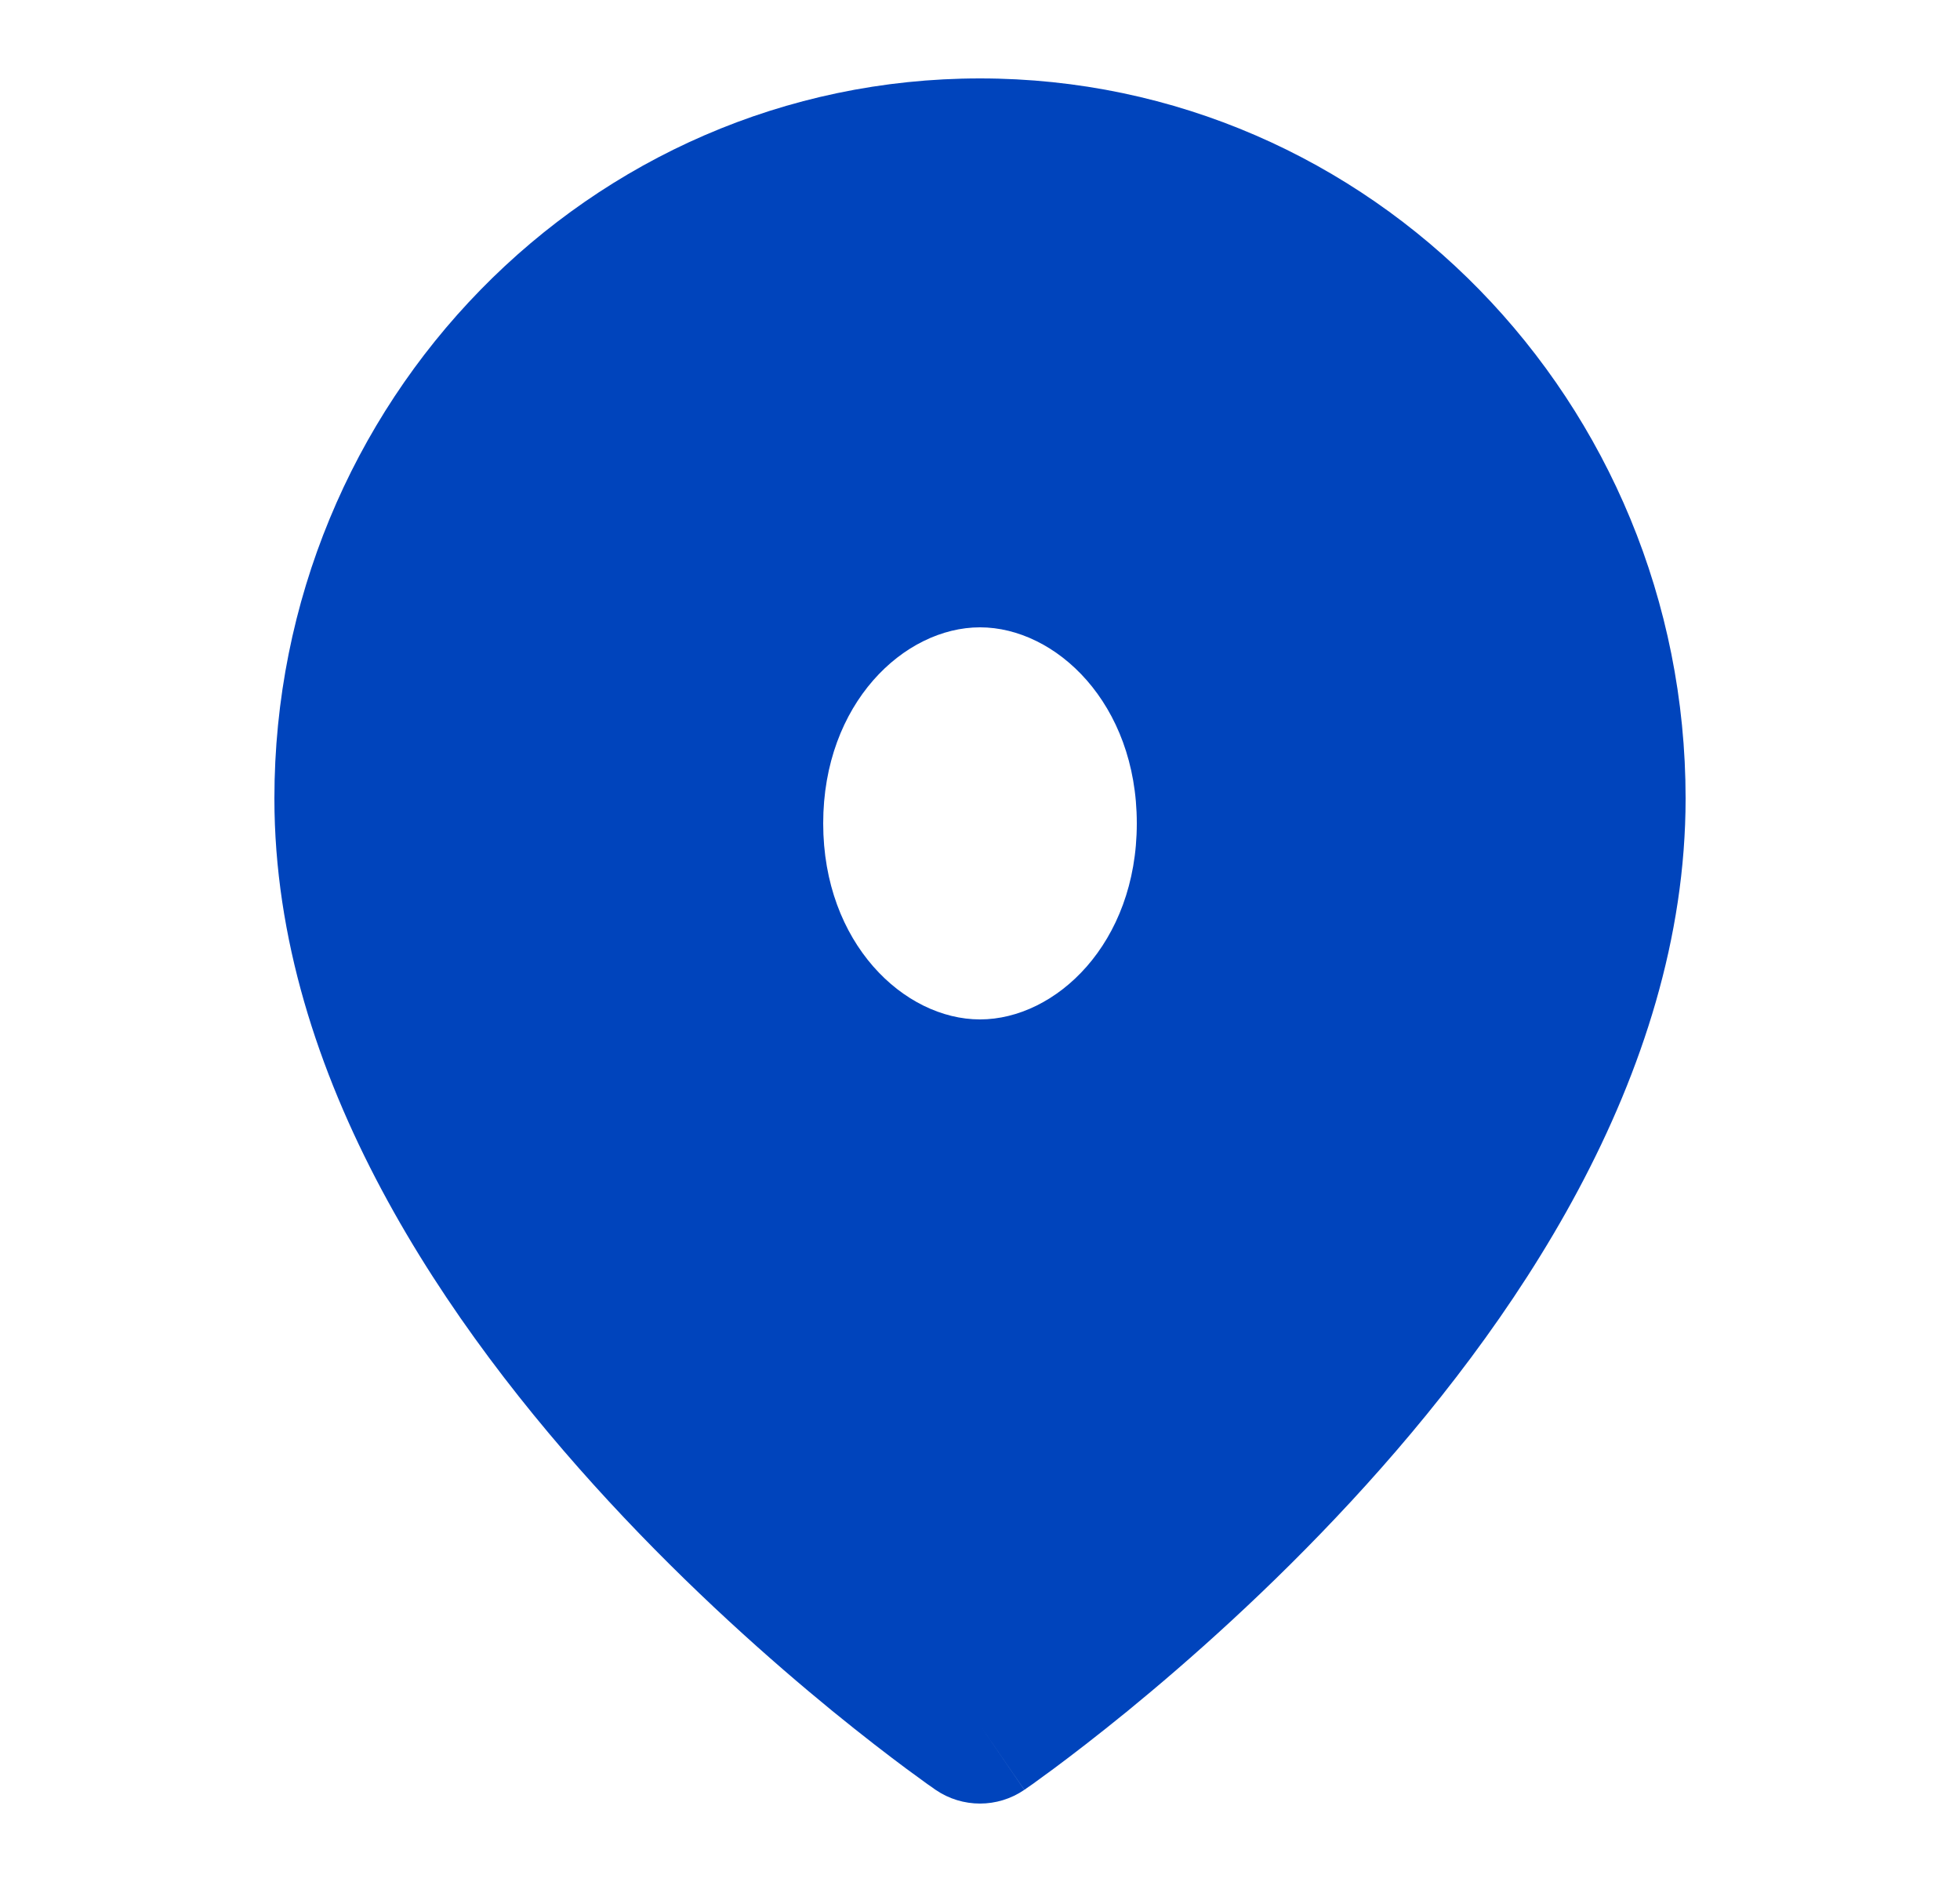 <svg width="25" height="24" viewBox="0 0 25 24" fill="none" xmlns="http://www.w3.org/2000/svg">
<path fill-rule="evenodd" clip-rule="evenodd" d="M12.5 1C7.508 1 3.5 5.132 3.5 10.182C3.5 13.744 5.726 16.94 7.766 19.146C8.805 20.27 9.842 21.185 10.617 21.819C11.006 22.136 11.331 22.385 11.56 22.555C11.675 22.64 11.767 22.706 11.83 22.752C11.862 22.774 11.887 22.792 11.905 22.804L11.925 22.819L11.932 22.823L11.934 22.825C12.275 23.058 12.725 23.058 13.065 22.825L12.5 22C13.065 22.825 13.066 22.824 13.066 22.824L13.068 22.823L13.075 22.819L13.095 22.804C13.113 22.792 13.138 22.774 13.17 22.752C13.233 22.706 13.325 22.64 13.44 22.555C13.669 22.385 13.994 22.136 14.383 21.819C15.158 21.185 16.195 20.27 17.234 19.146C19.274 16.94 21.5 13.744 21.5 10.182C21.5 5.132 17.492 1 12.5 1ZM12.5 22L11.934 22.825C11.934 22.825 11.935 22.825 12.5 22ZM10.5 10.5C10.5 8.969 11.534 8 12.5 8C13.466 8 14.5 8.969 14.5 10.5C14.5 12.031 13.466 13 12.5 13C11.534 13 10.5 12.031 10.5 10.5Z" fill="#0044BC"/>
</svg>
